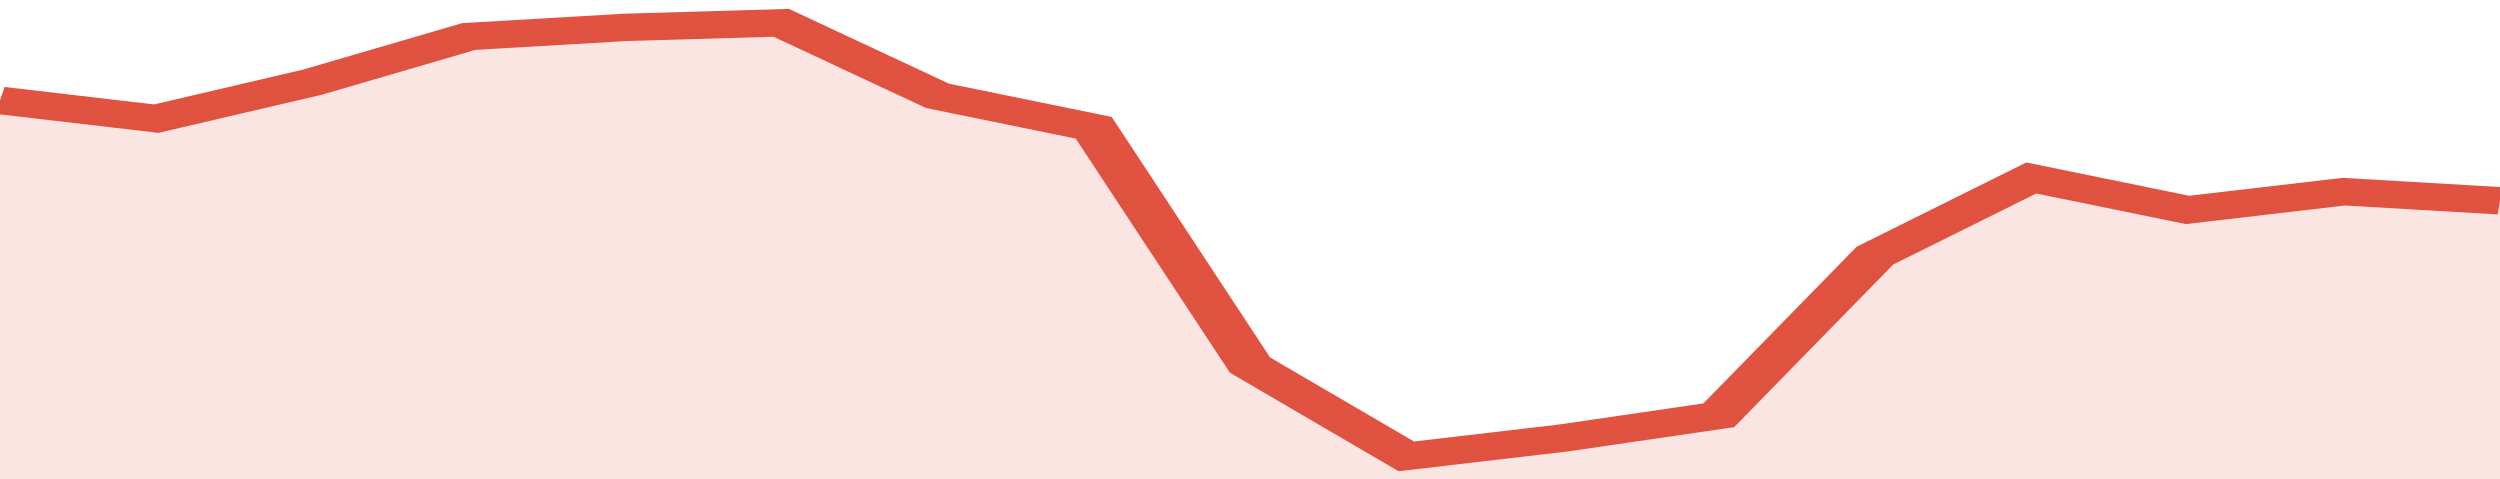 <svg xmlns="http://www.w3.org/2000/svg" viewBox="0 0 320 105" width="120" height="23" preserveAspectRatio="none">
				 <polyline fill="none" stroke="#E15241" stroke-width="6" points="0, 22 20, 26 40, 18 60, 8 80, 6 100, 5 120, 21 140, 28 160, 80 180, 100 200, 96 220, 91 240, 56 260, 39 280, 46 300, 42 320, 44 320, 44 "> </polyline>
				 <polygon fill="#E15241" opacity="0.15" points="0, 105 0, 22 20, 26 40, 18 60, 8 80, 6 100, 5 120, 21 140, 28 160, 80 180, 100 200, 96 220, 91 240, 56 260, 39 280, 46 300, 42 320, 44 320, 105 "></polygon>
			</svg>